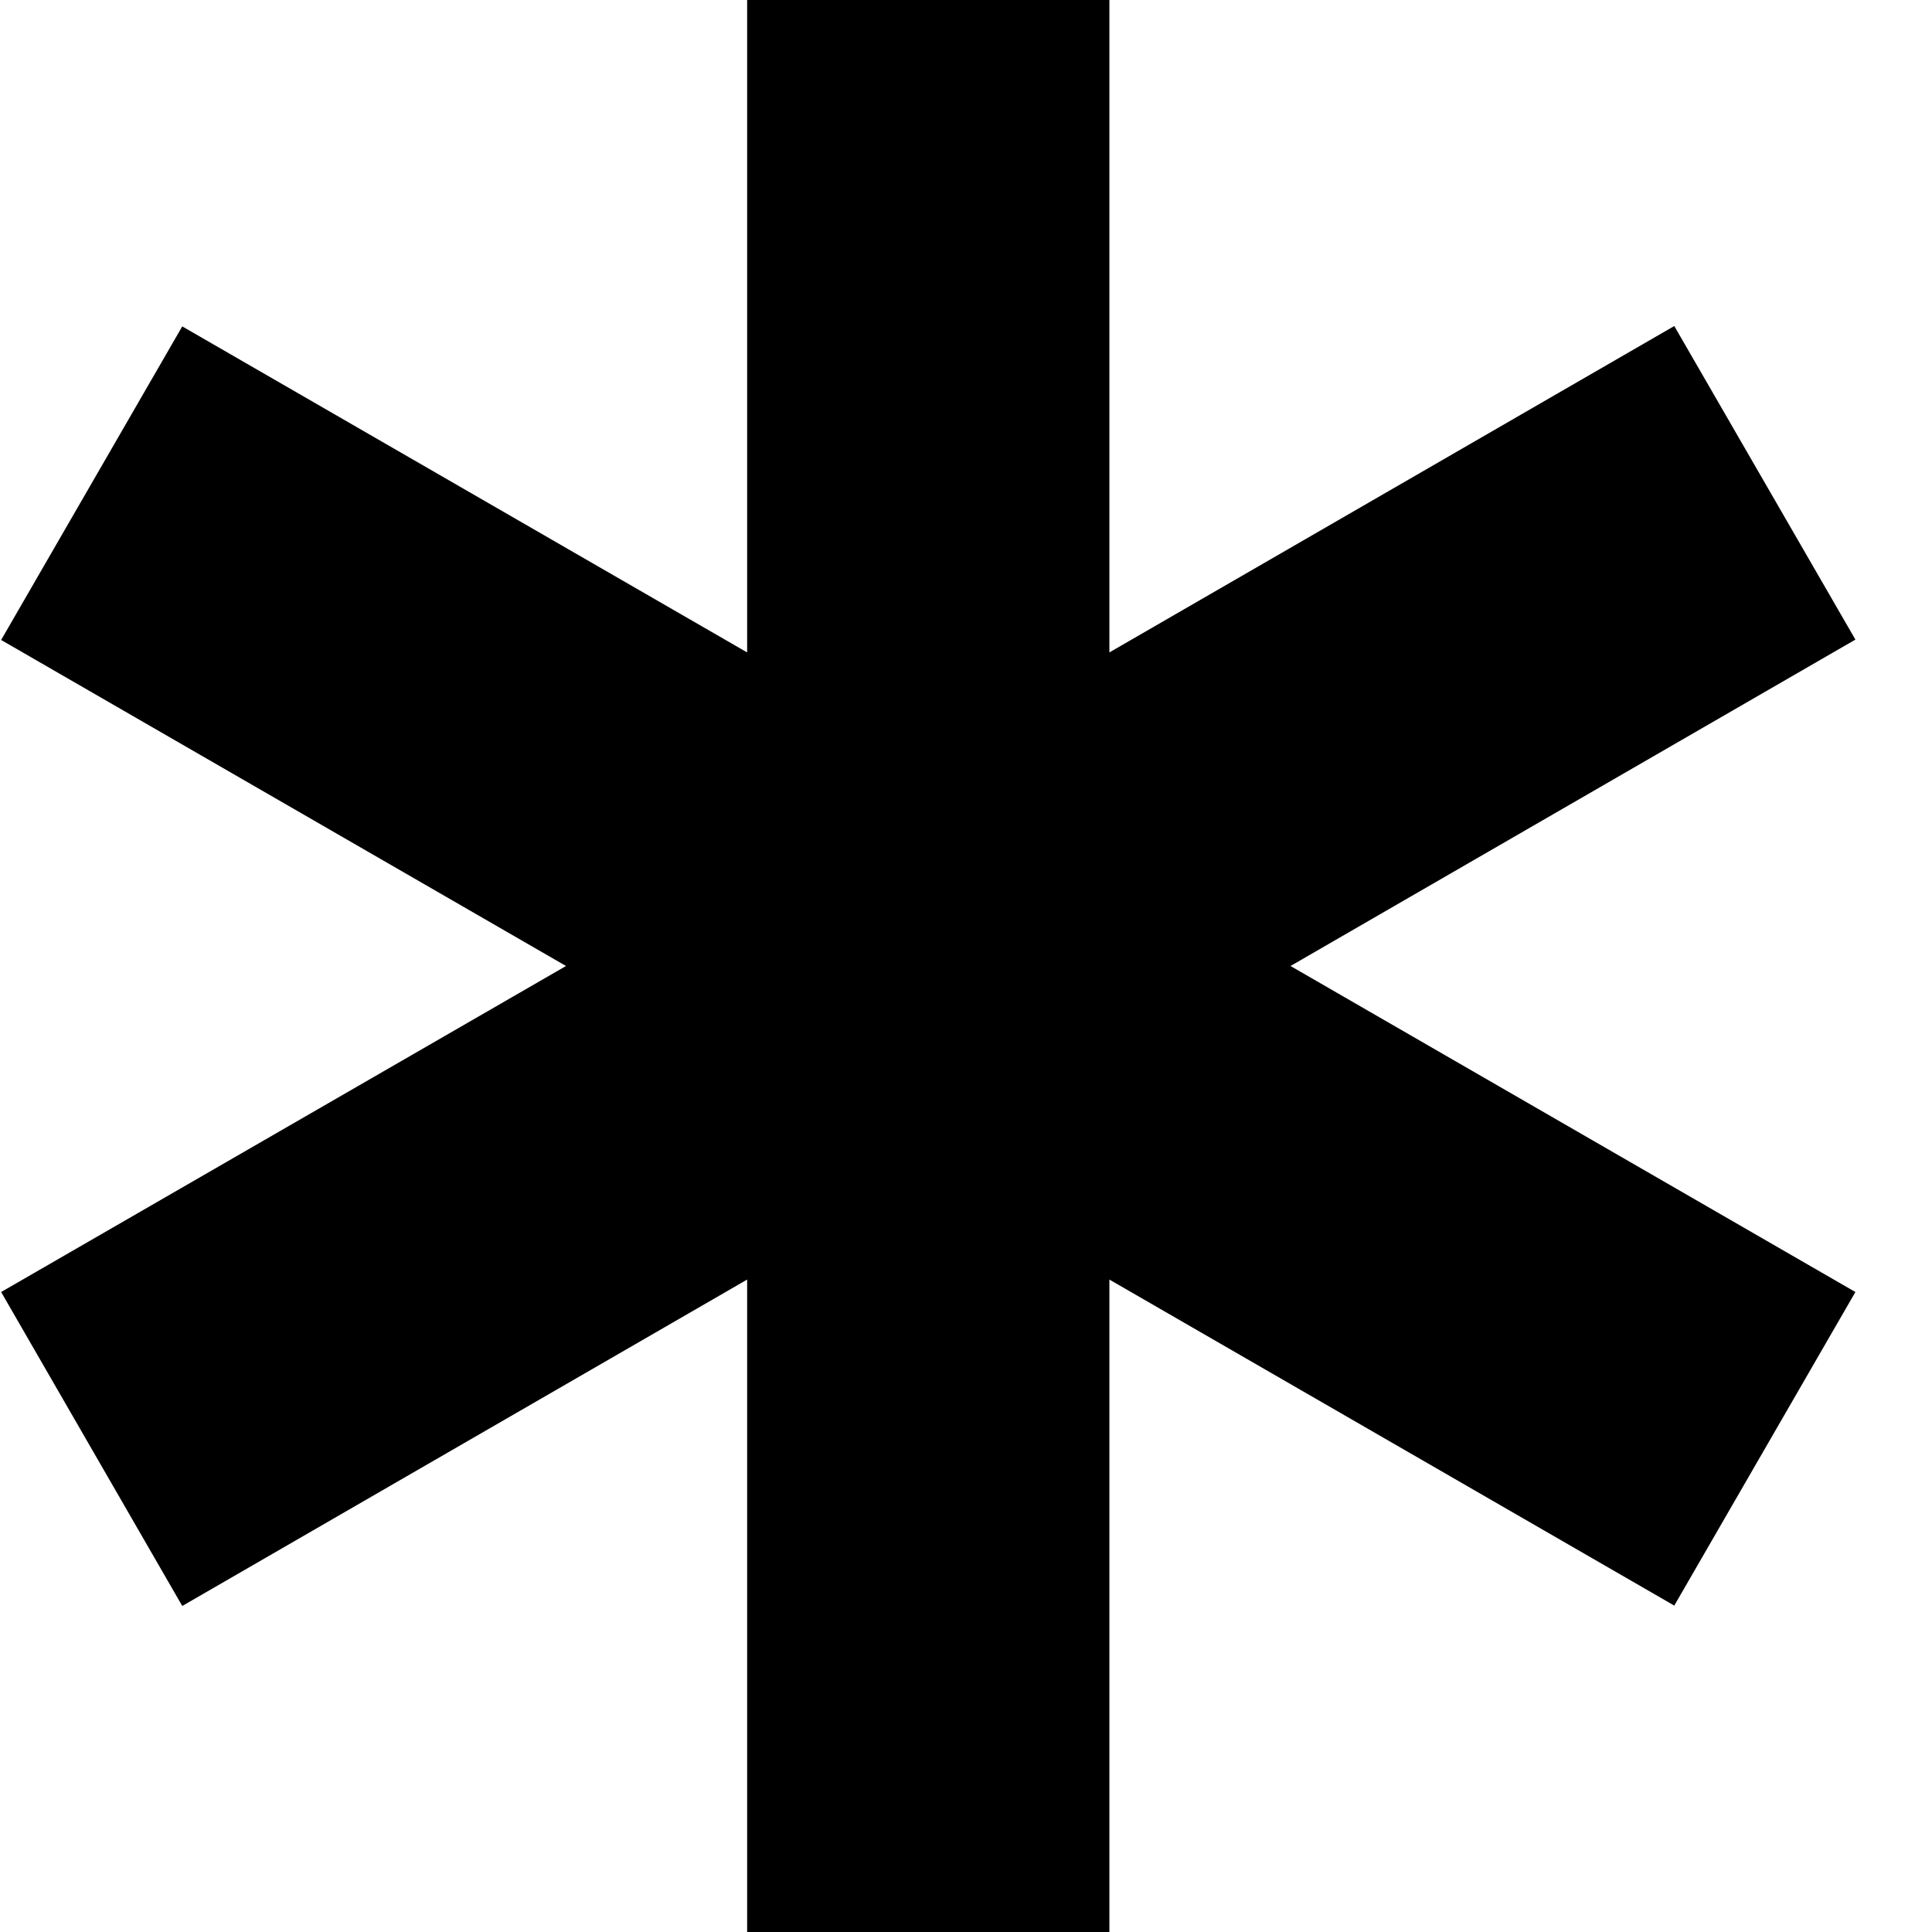 <svg xmlns="http://www.w3.org/2000/svg" viewBox="0 0 512 512"><!--! Font Awesome Pro 6.3.0 by @fontawesome - https://fontawesome.com License - https://fontawesome.com/license (Commercial License) Copyright 2023 Fonticons, Inc. --><path d="M198 0h96V172.9L443.7 86.4l48 83.1L342 256l149.7 86.4-48 83.1L294 339.1V512H198V339.1L48.3 425.6 .3 342.4 150 256 .3 169.6l48-83.1L198 172.9V0z"/></svg>